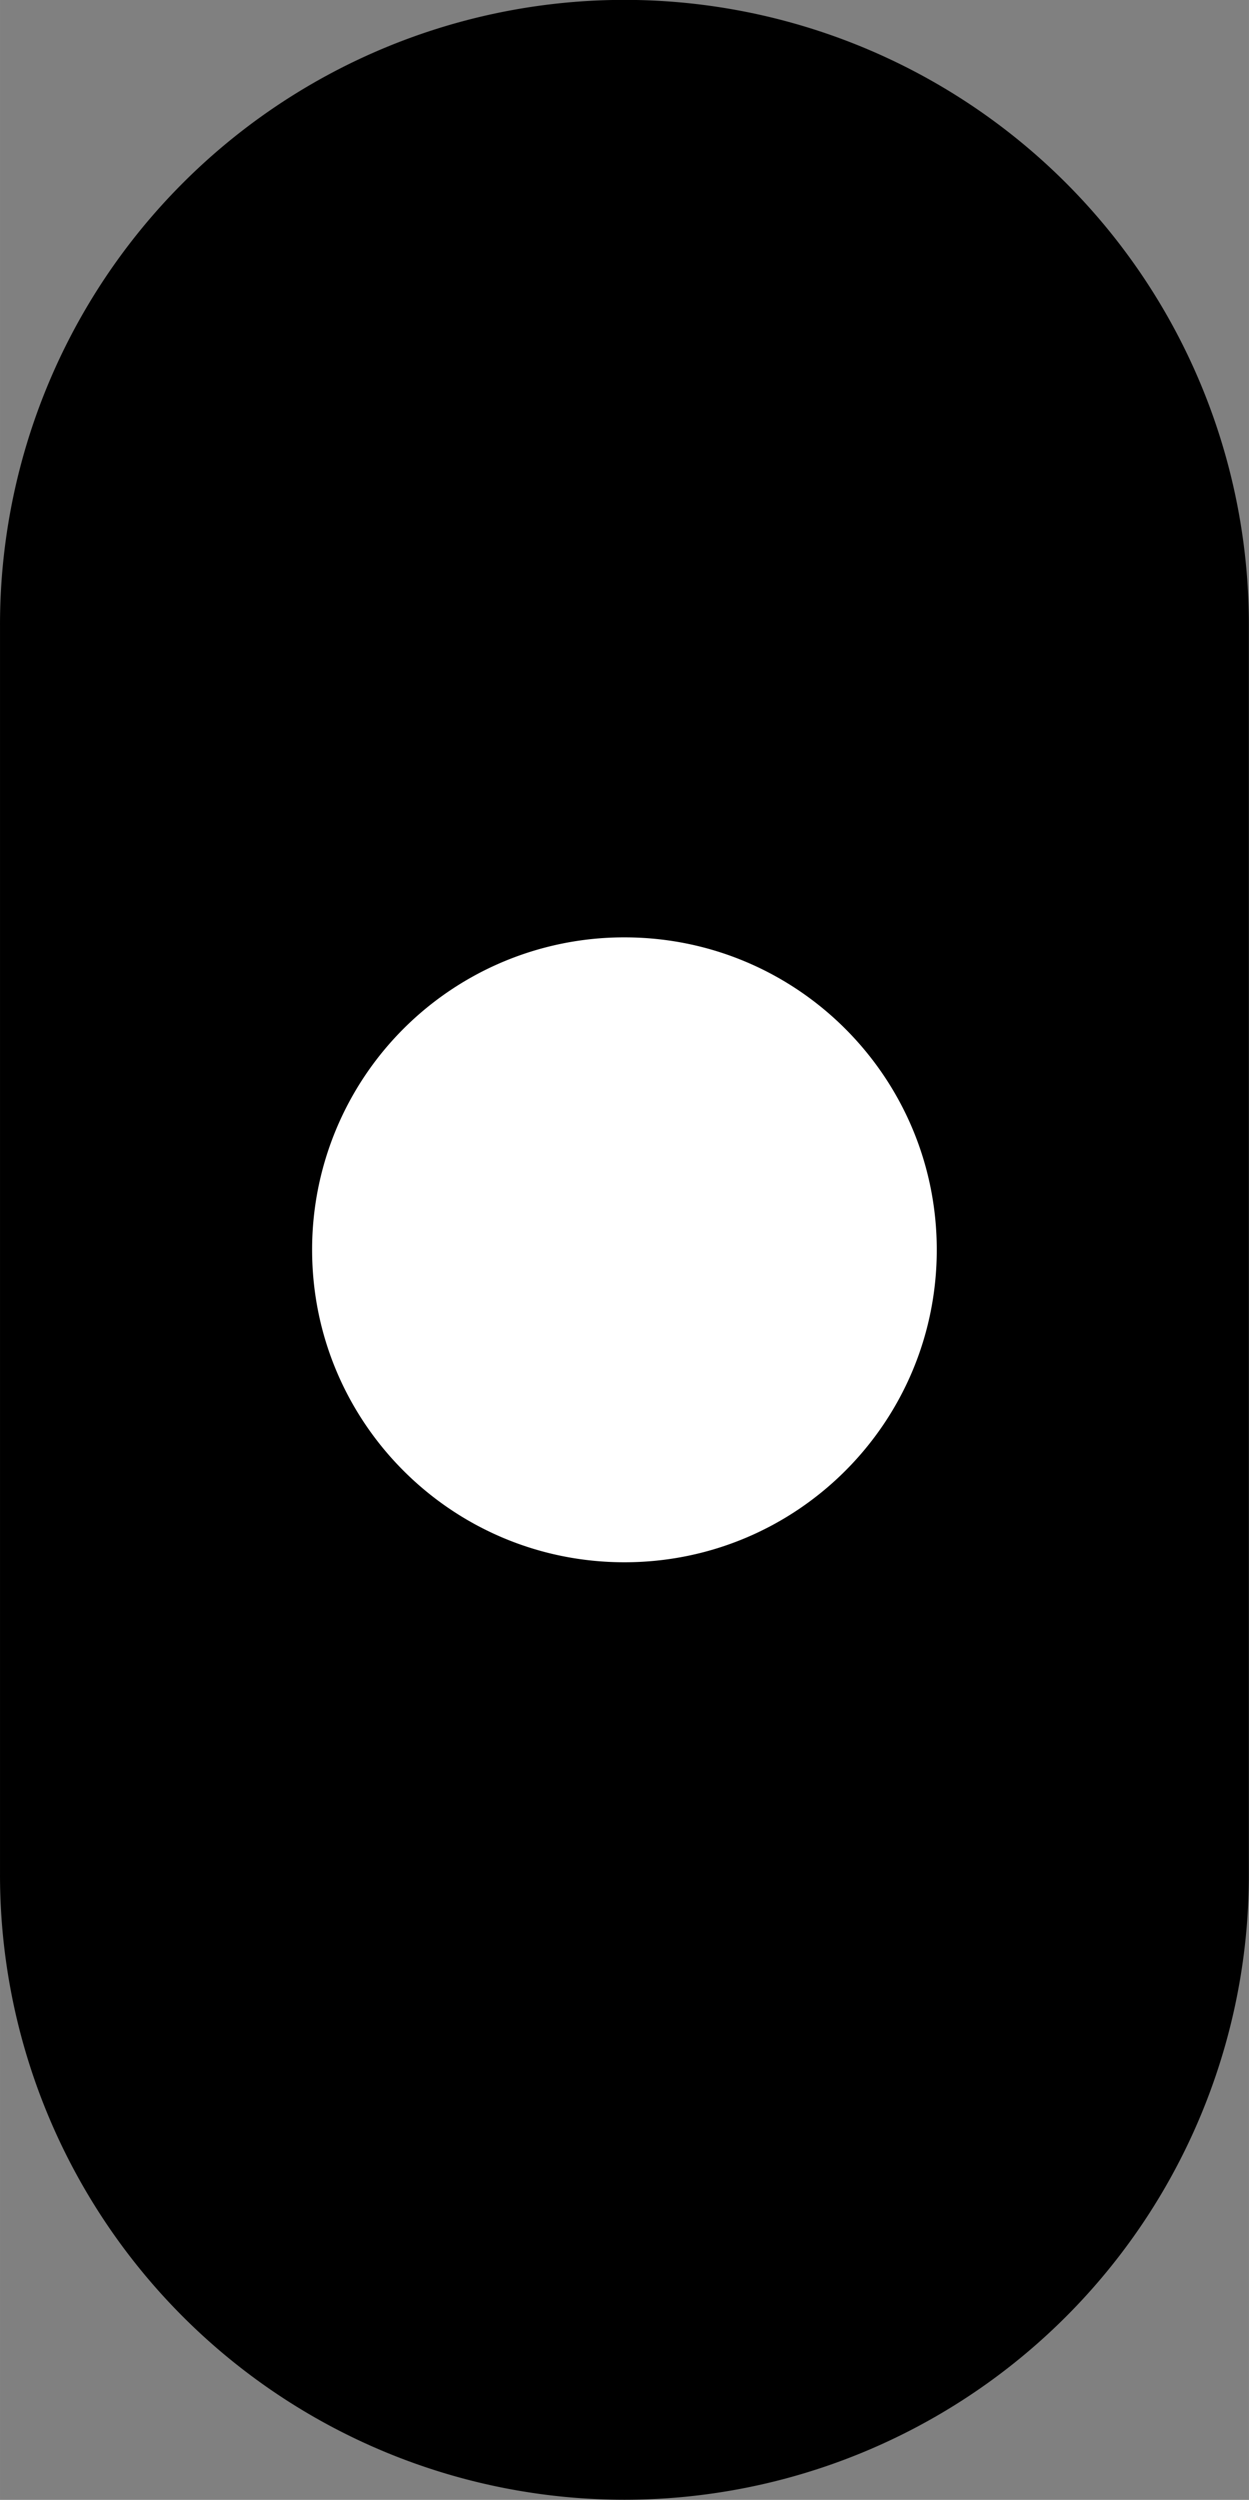 <svg width="14.396" height="28.802" viewBox="0 0 10.797 21.602" xmlns="http://www.w3.org/2000/svg"><rect x="0" y="0" width="10.797" height="21.602" fill="#808080" stroke="none"/><path style="fill:#000;fill-opacity:1;fill-rule:nonzero;stroke:none" d="M14.398 774v-5.398H9h5.398A5.4 5.4 0 0 0 9 763.199a5.4 5.4 0 0 0-5.398 5.403v10.796H9 3.602A5.4 5.4 0 0 0 9 784.801a5.4 5.4 0 0 0 5.398-5.403" transform="translate(-3.602 -763.2)"/><path style="fill:#fff;fill-opacity:1;fill-rule:nonzero;stroke:none" d="M11.7 774c0-1.492-1.208-2.7-2.7-2.7a2.697 2.697 0 0 0-2.7 2.7c0 1.492 1.208 2.7 2.7 2.7 1.492 0 2.7-1.208 2.7-2.7" transform="translate(-3.602 -763.2)"/></svg>
